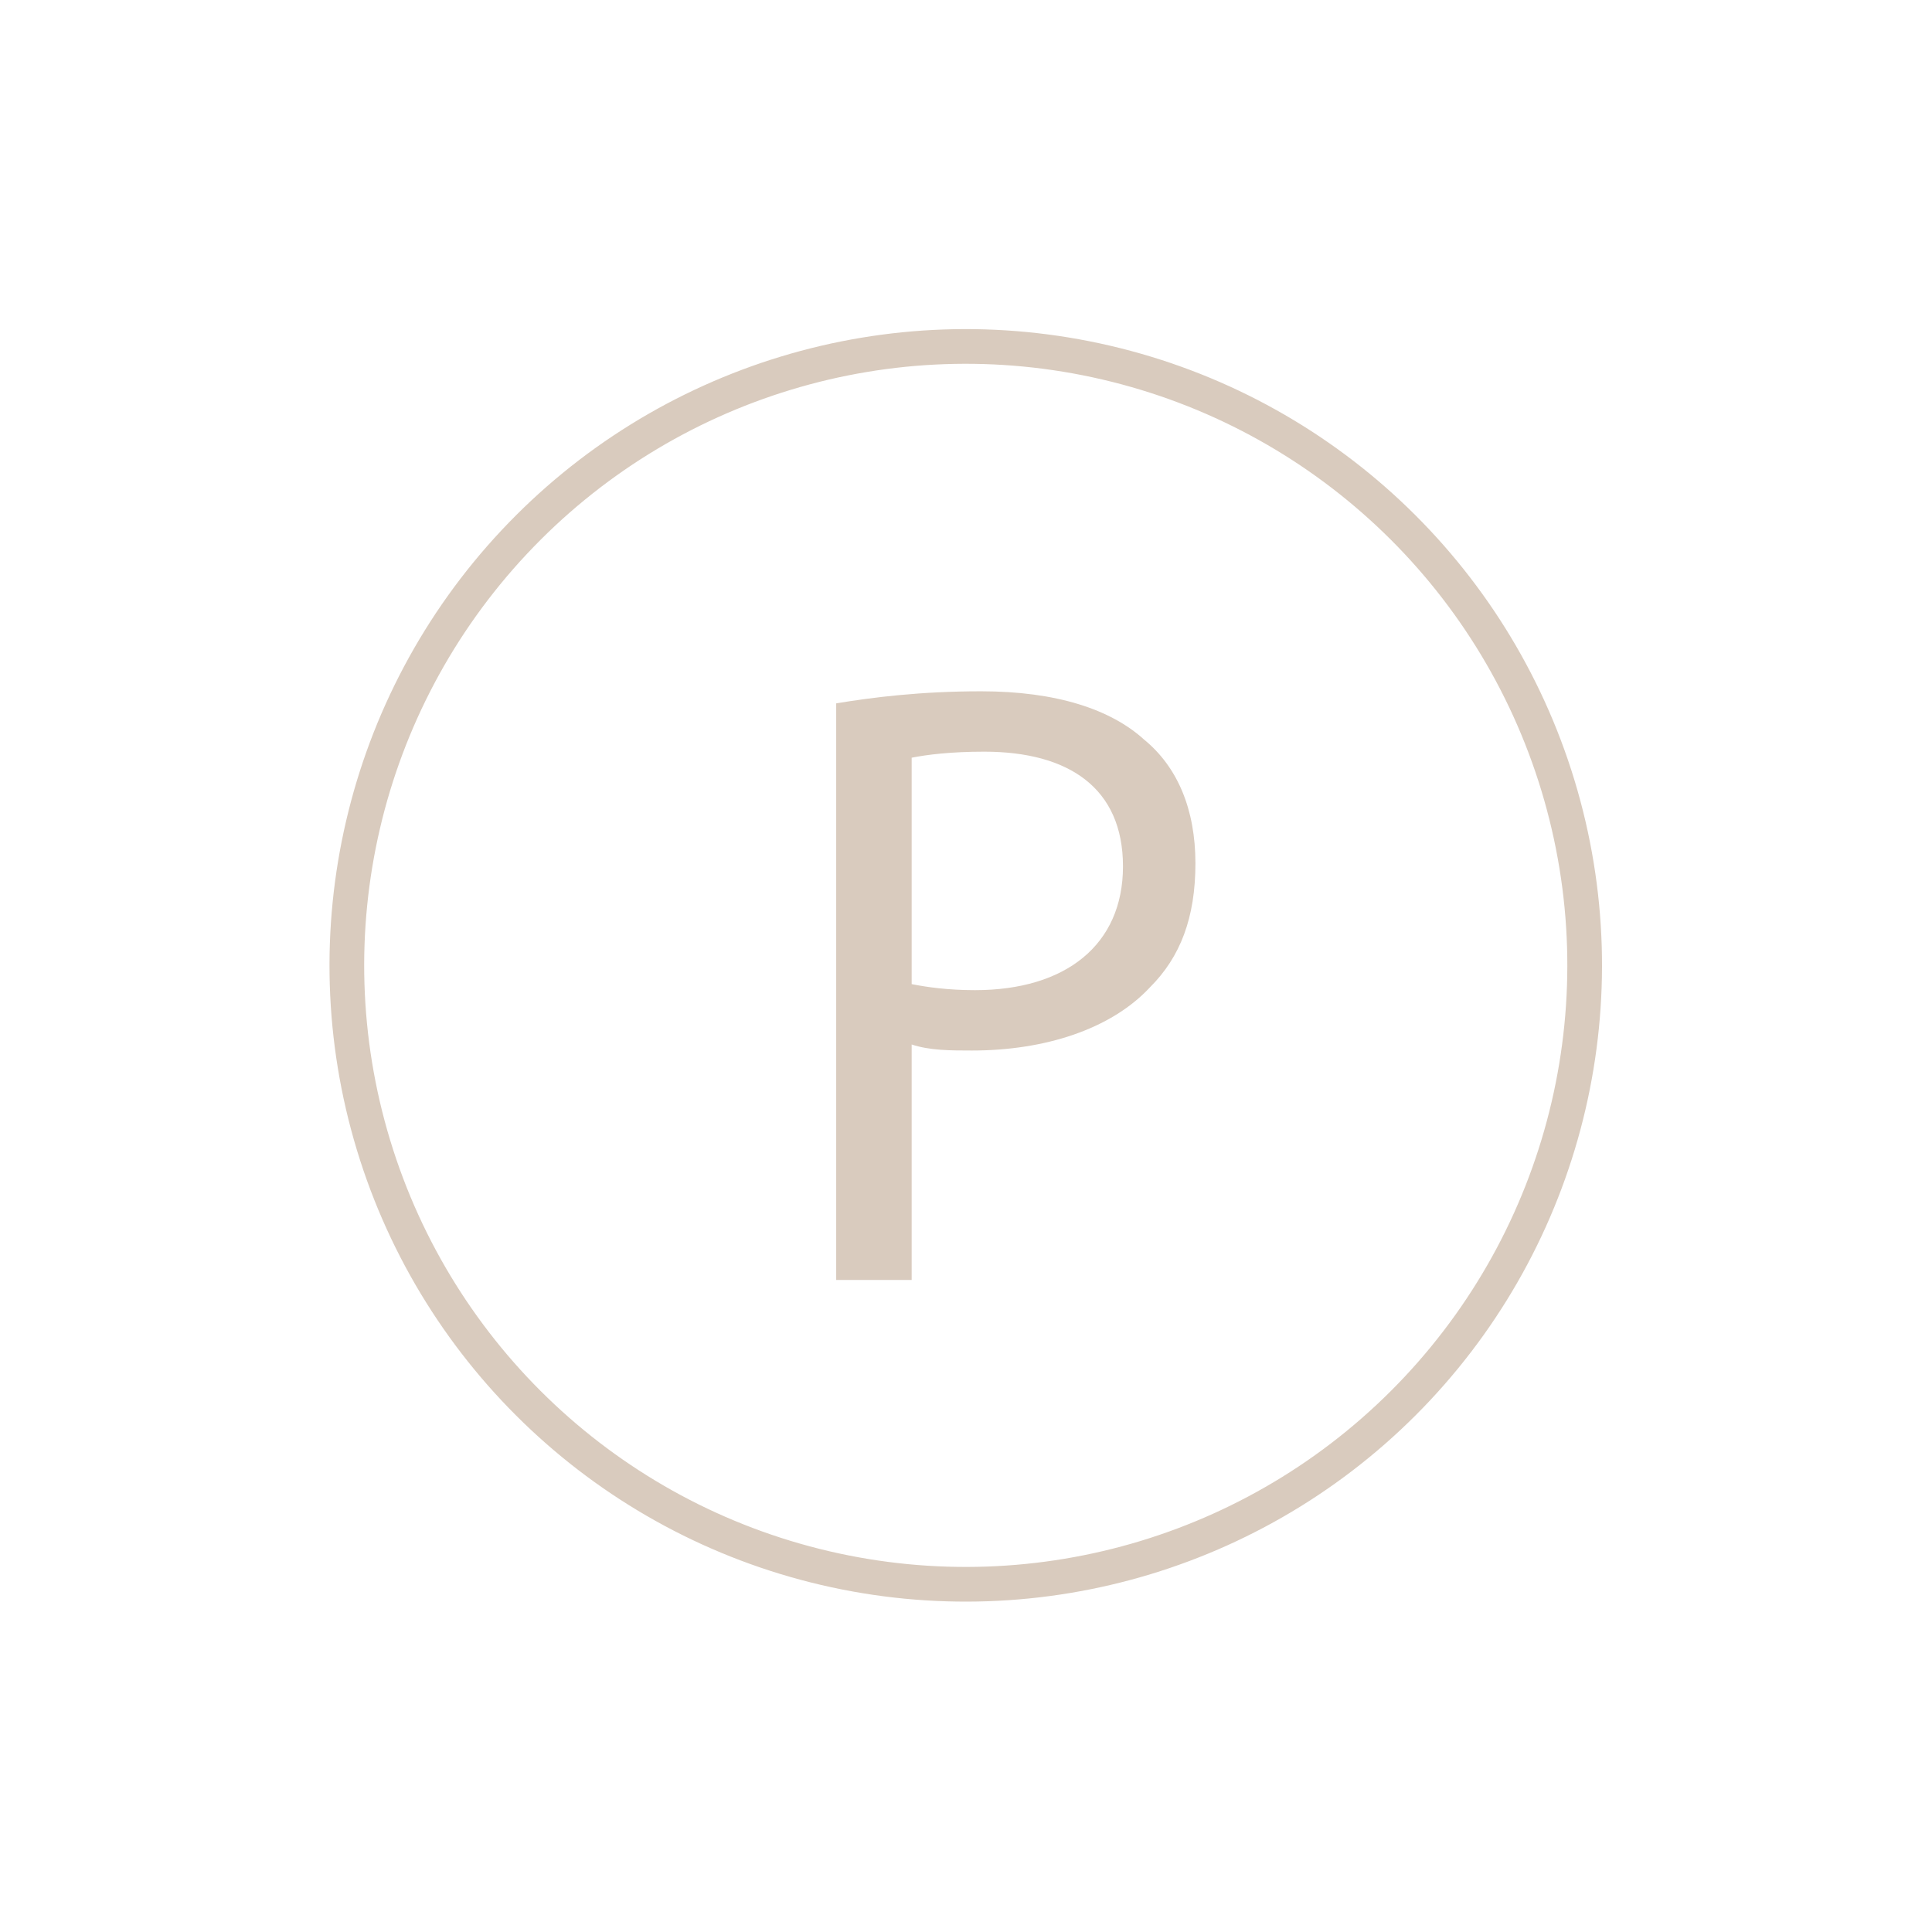 <?xml version="1.0" encoding="utf-8"?>
<!-- Generator: Adobe Illustrator 25.2.3, SVG Export Plug-In . SVG Version: 6.00 Build 0)  -->
<svg version="1.1" id="Ebene_1" xmlns="http://www.w3.org/2000/svg" xmlns:xlink="http://www.w3.org/1999/xlink" x="0px" y="0px" width="64px" height="64px"
	 viewBox="0 0 64 64" enable-background="new 0 0 64 64" xml:space="preserve">
<g>
	
		<ellipse transform="matrix(0.227 -0.974 0.974 0.227 -6.44 55.883)" fill="none" stroke="#D9CBBE" stroke-width="1.149" stroke-miterlimit="10" cx="32" cy="32" rx="20.5" ry="20.5"/>
	<g>
		<path fill="#D9CBBE" d="M27.7,23.3c1.2-0.2,2.8-0.4,4.8-0.4c2.5,0,4.3,0.6,5.4,1.6c1.1,0.9,1.7,2.3,1.7,4.1c0,1.8-0.5,3.1-1.5,4.1
			c-1.3,1.4-3.5,2.1-5.9,2.1c-0.7,0-1.4,0-2-0.2v7.8h-2.5V23.3z M30.2,32.6c0.5,0.1,1.2,0.2,2.1,0.2c3,0,4.9-1.5,4.9-4.1
			c0-2.6-1.8-3.8-4.6-3.8c-1.1,0-1.9,0.1-2.4,0.2V32.6z"/>
	</g>
</g>
</svg>

